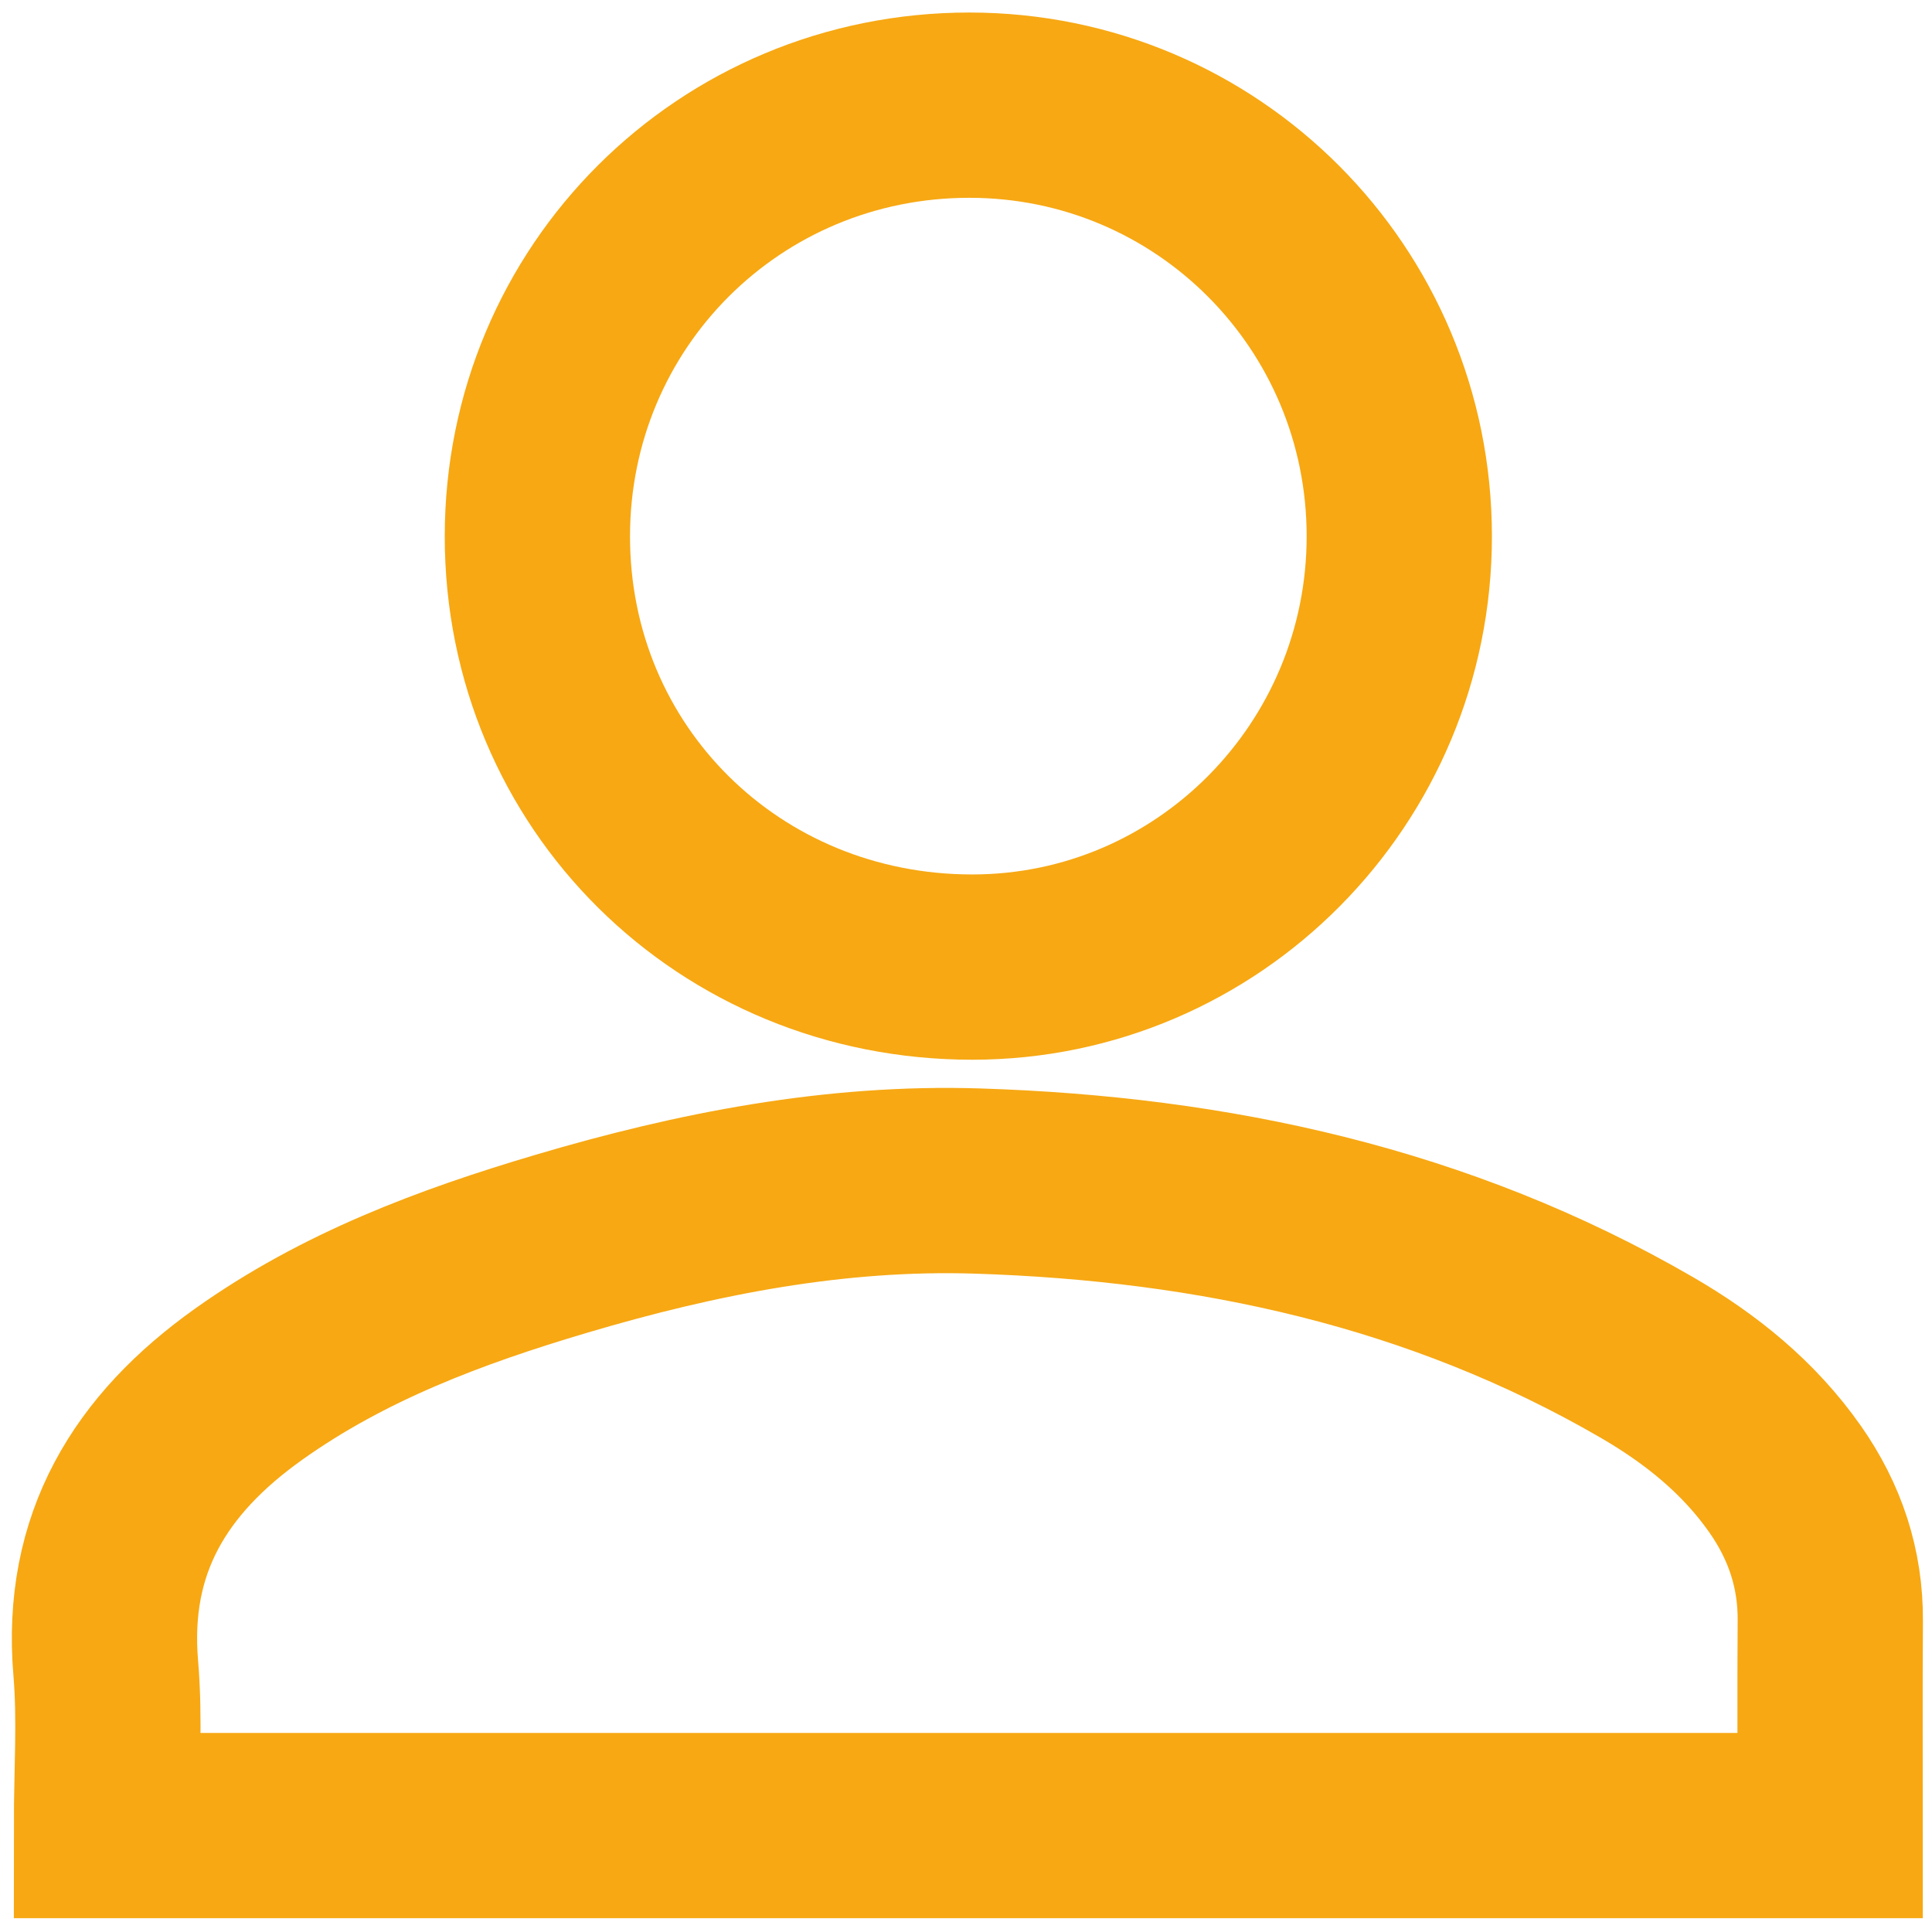 <?xml version="1.0" encoding="utf-8"?>
<!-- Generator: Adobe Illustrator 16.0.0, SVG Export Plug-In . SVG Version: 6.00 Build 0)  -->
<!DOCTYPE svg PUBLIC "-//W3C//DTD SVG 1.1//EN" "http://www.w3.org/Graphics/SVG/1.1/DTD/svg11.dtd">
<svg version="1.1" id="Capa_1" xmlns="http://www.w3.org/2000/svg" xmlns:xlink="http://www.w3.org/1999/xlink" x="0px" y="0px"
	 width="521.429px" height="517.856px" viewBox="105.669 39.517 521.429 517.856"
	 enable-background="new 105.669 39.517 521.429 517.856" xml:space="preserve">
<g>
	<path fill="none" stroke="#F7A813" stroke-width="50" stroke-miterlimit="10" d="M134.408,532.184
		c0-14.478,0.985-28.562-0.195-42.461c-2.861-33.704,12.04-57.755,38.5-76.608c25.67-18.29,54.552-29.067,84.403-37.924
		c36.675-10.879,73.997-18.162,112.338-16.947c63.732,2.021,124.755,15.196,180.604,47.562
		c14.666,8.495,27.633,18.942,37.441,32.954c8.011,11.449,12.248,24.08,12.148,38.167c-0.124,18.318-0.029,36.638-0.029,55.257
		C444.425,532.184,289.776,532.184,134.408,532.184z"/>
	<path fill="none" stroke="#F7A813" stroke-width="50" stroke-miterlimit="10" d="M483.322,184.199
		c0.026,64.188-51.592,116.29-115.231,116.309c-65.678,0.018-117.408-51.206-117.389-116.248
		c0.017-64.674,51.836-116.38,116.61-116.362C431.518,67.916,483.297,119.823,483.322,184.199z"/>
</g>
</svg>
